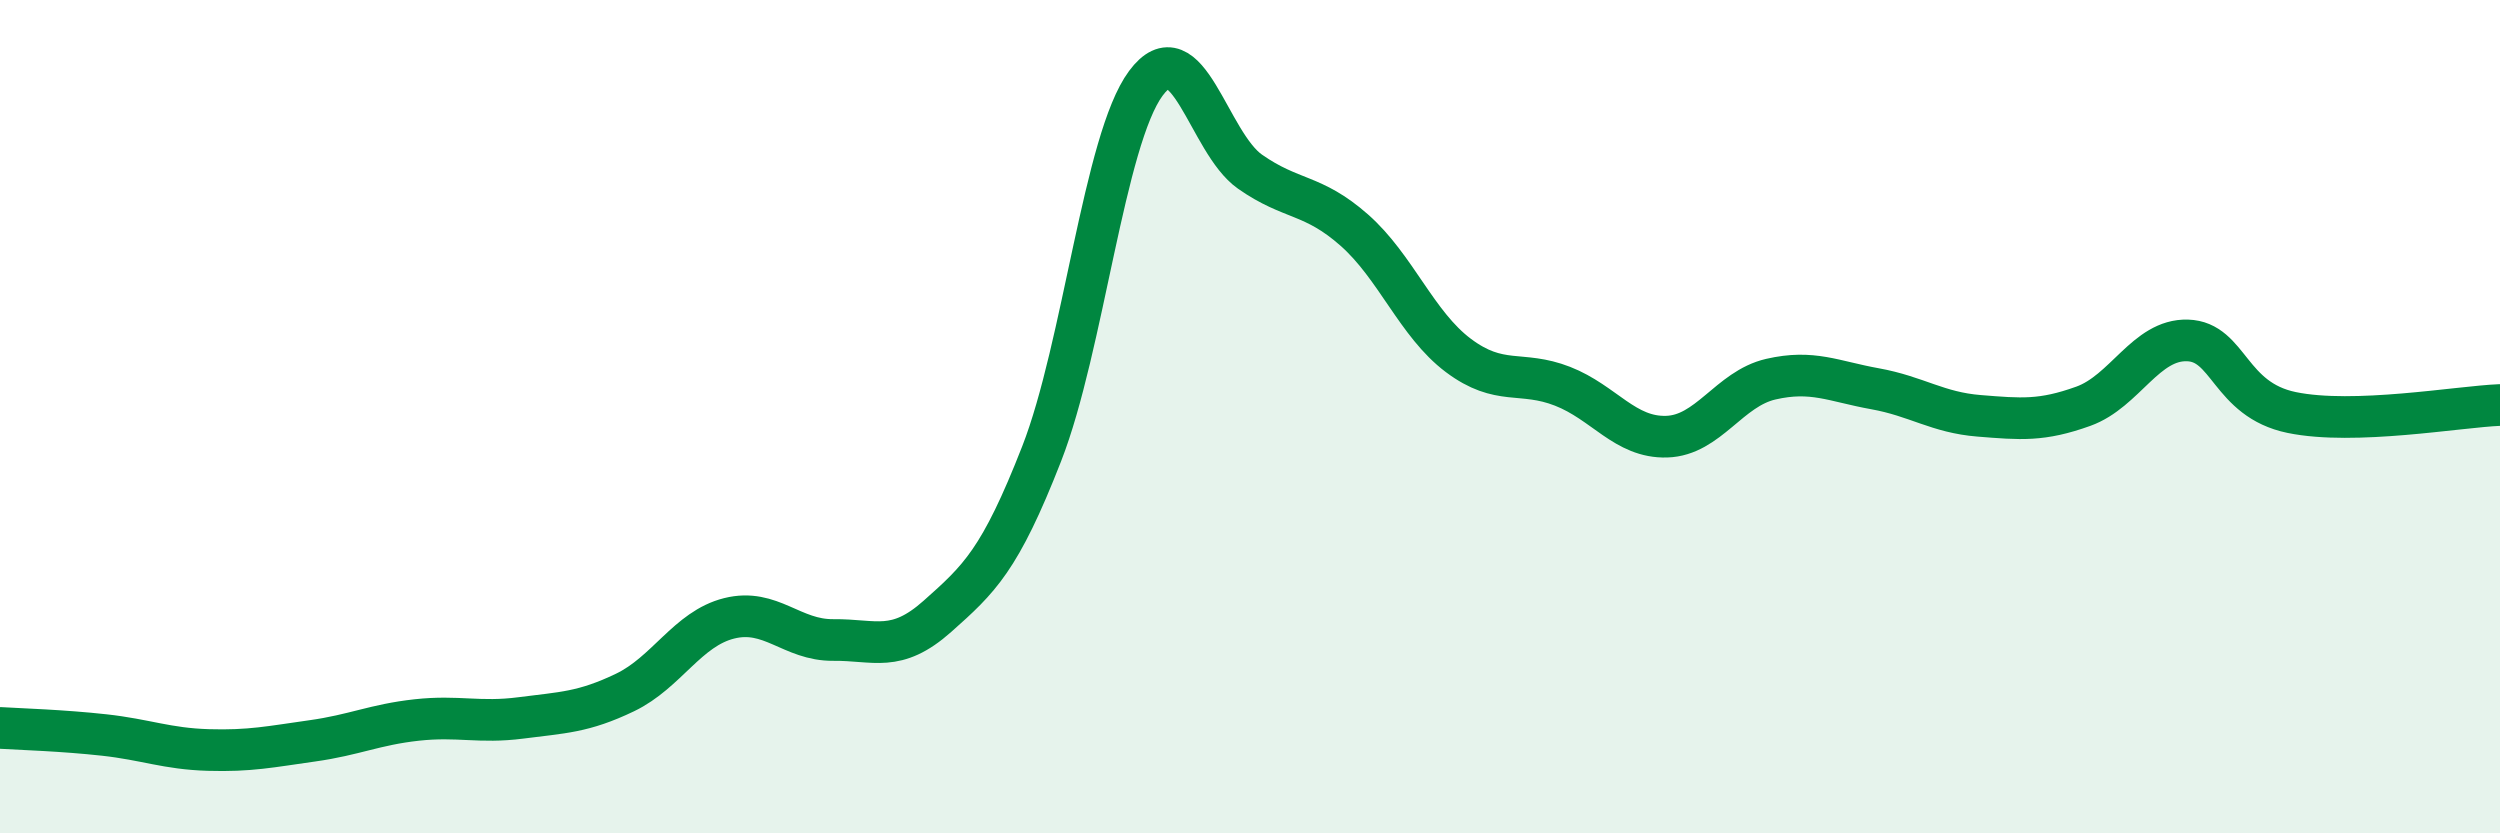 
    <svg width="60" height="20" viewBox="0 0 60 20" xmlns="http://www.w3.org/2000/svg">
      <path
        d="M 0,17.47 C 0.5,17.5 1.5,17.53 2.5,17.64 C 3.5,17.75 4,17.97 5,18 C 6,18.03 6.5,17.92 7.5,17.78 C 8.5,17.64 9,17.39 10,17.28 C 11,17.17 11.5,17.36 12.5,17.23 C 13.5,17.1 14,17.1 15,16.62 C 16,16.14 16.5,15.09 17.5,14.84 C 18.5,14.59 19,15.37 20,15.36 C 21,15.35 21.5,15.68 22.5,14.79 C 23.5,13.9 24,13.45 25,10.89 C 26,8.33 26.5,3.35 27.5,2 C 28.5,0.65 29,3.42 30,4.12 C 31,4.82 31.5,4.64 32.5,5.52 C 33.5,6.4 34,7.78 35,8.53 C 36,9.28 36.5,8.88 37.5,9.27 C 38.5,9.66 39,10.51 40,10.48 C 41,10.45 41.5,9.33 42.5,9.1 C 43.5,8.87 44,9.15 45,9.33 C 46,9.51 46.5,9.9 47.5,9.98 C 48.5,10.06 49,10.11 50,9.75 C 51,9.39 51.5,8.14 52.5,8.17 C 53.5,8.2 53.5,9.59 55,9.9 C 56.5,10.21 59,9.76 60,9.72L60 20L0 20Z"
        fill="#008740"
        opacity="0.1"
        stroke-linecap="round"
        stroke-linejoin="round"
      />
      <path
        d="M 0,17.47 C 0.5,17.5 1.5,17.53 2.5,17.64 C 3.5,17.75 4,17.97 5,18 C 6,18.03 6.5,17.92 7.5,17.78 C 8.5,17.64 9,17.39 10,17.28 C 11,17.17 11.5,17.36 12.5,17.23 C 13.5,17.1 14,17.1 15,16.62 C 16,16.14 16.5,15.09 17.5,14.84 C 18.5,14.59 19,15.37 20,15.36 C 21,15.35 21.5,15.68 22.5,14.79 C 23.5,13.9 24,13.45 25,10.89 C 26,8.33 26.5,3.35 27.5,2 C 28.5,0.65 29,3.42 30,4.12 C 31,4.82 31.5,4.64 32.5,5.52 C 33.5,6.4 34,7.78 35,8.53 C 36,9.28 36.5,8.88 37.5,9.27 C 38.5,9.66 39,10.51 40,10.48 C 41,10.45 41.5,9.33 42.5,9.1 C 43.5,8.87 44,9.15 45,9.33 C 46,9.51 46.5,9.9 47.5,9.98 C 48.5,10.06 49,10.11 50,9.75 C 51,9.39 51.5,8.14 52.5,8.17 C 53.5,8.2 53.5,9.59 55,9.9 C 56.5,10.21 59,9.76 60,9.72"
        stroke="#008740"
        stroke-width="1"
        fill="none"
        stroke-linecap="round"
        stroke-linejoin="round"
      />
    </svg>
  
